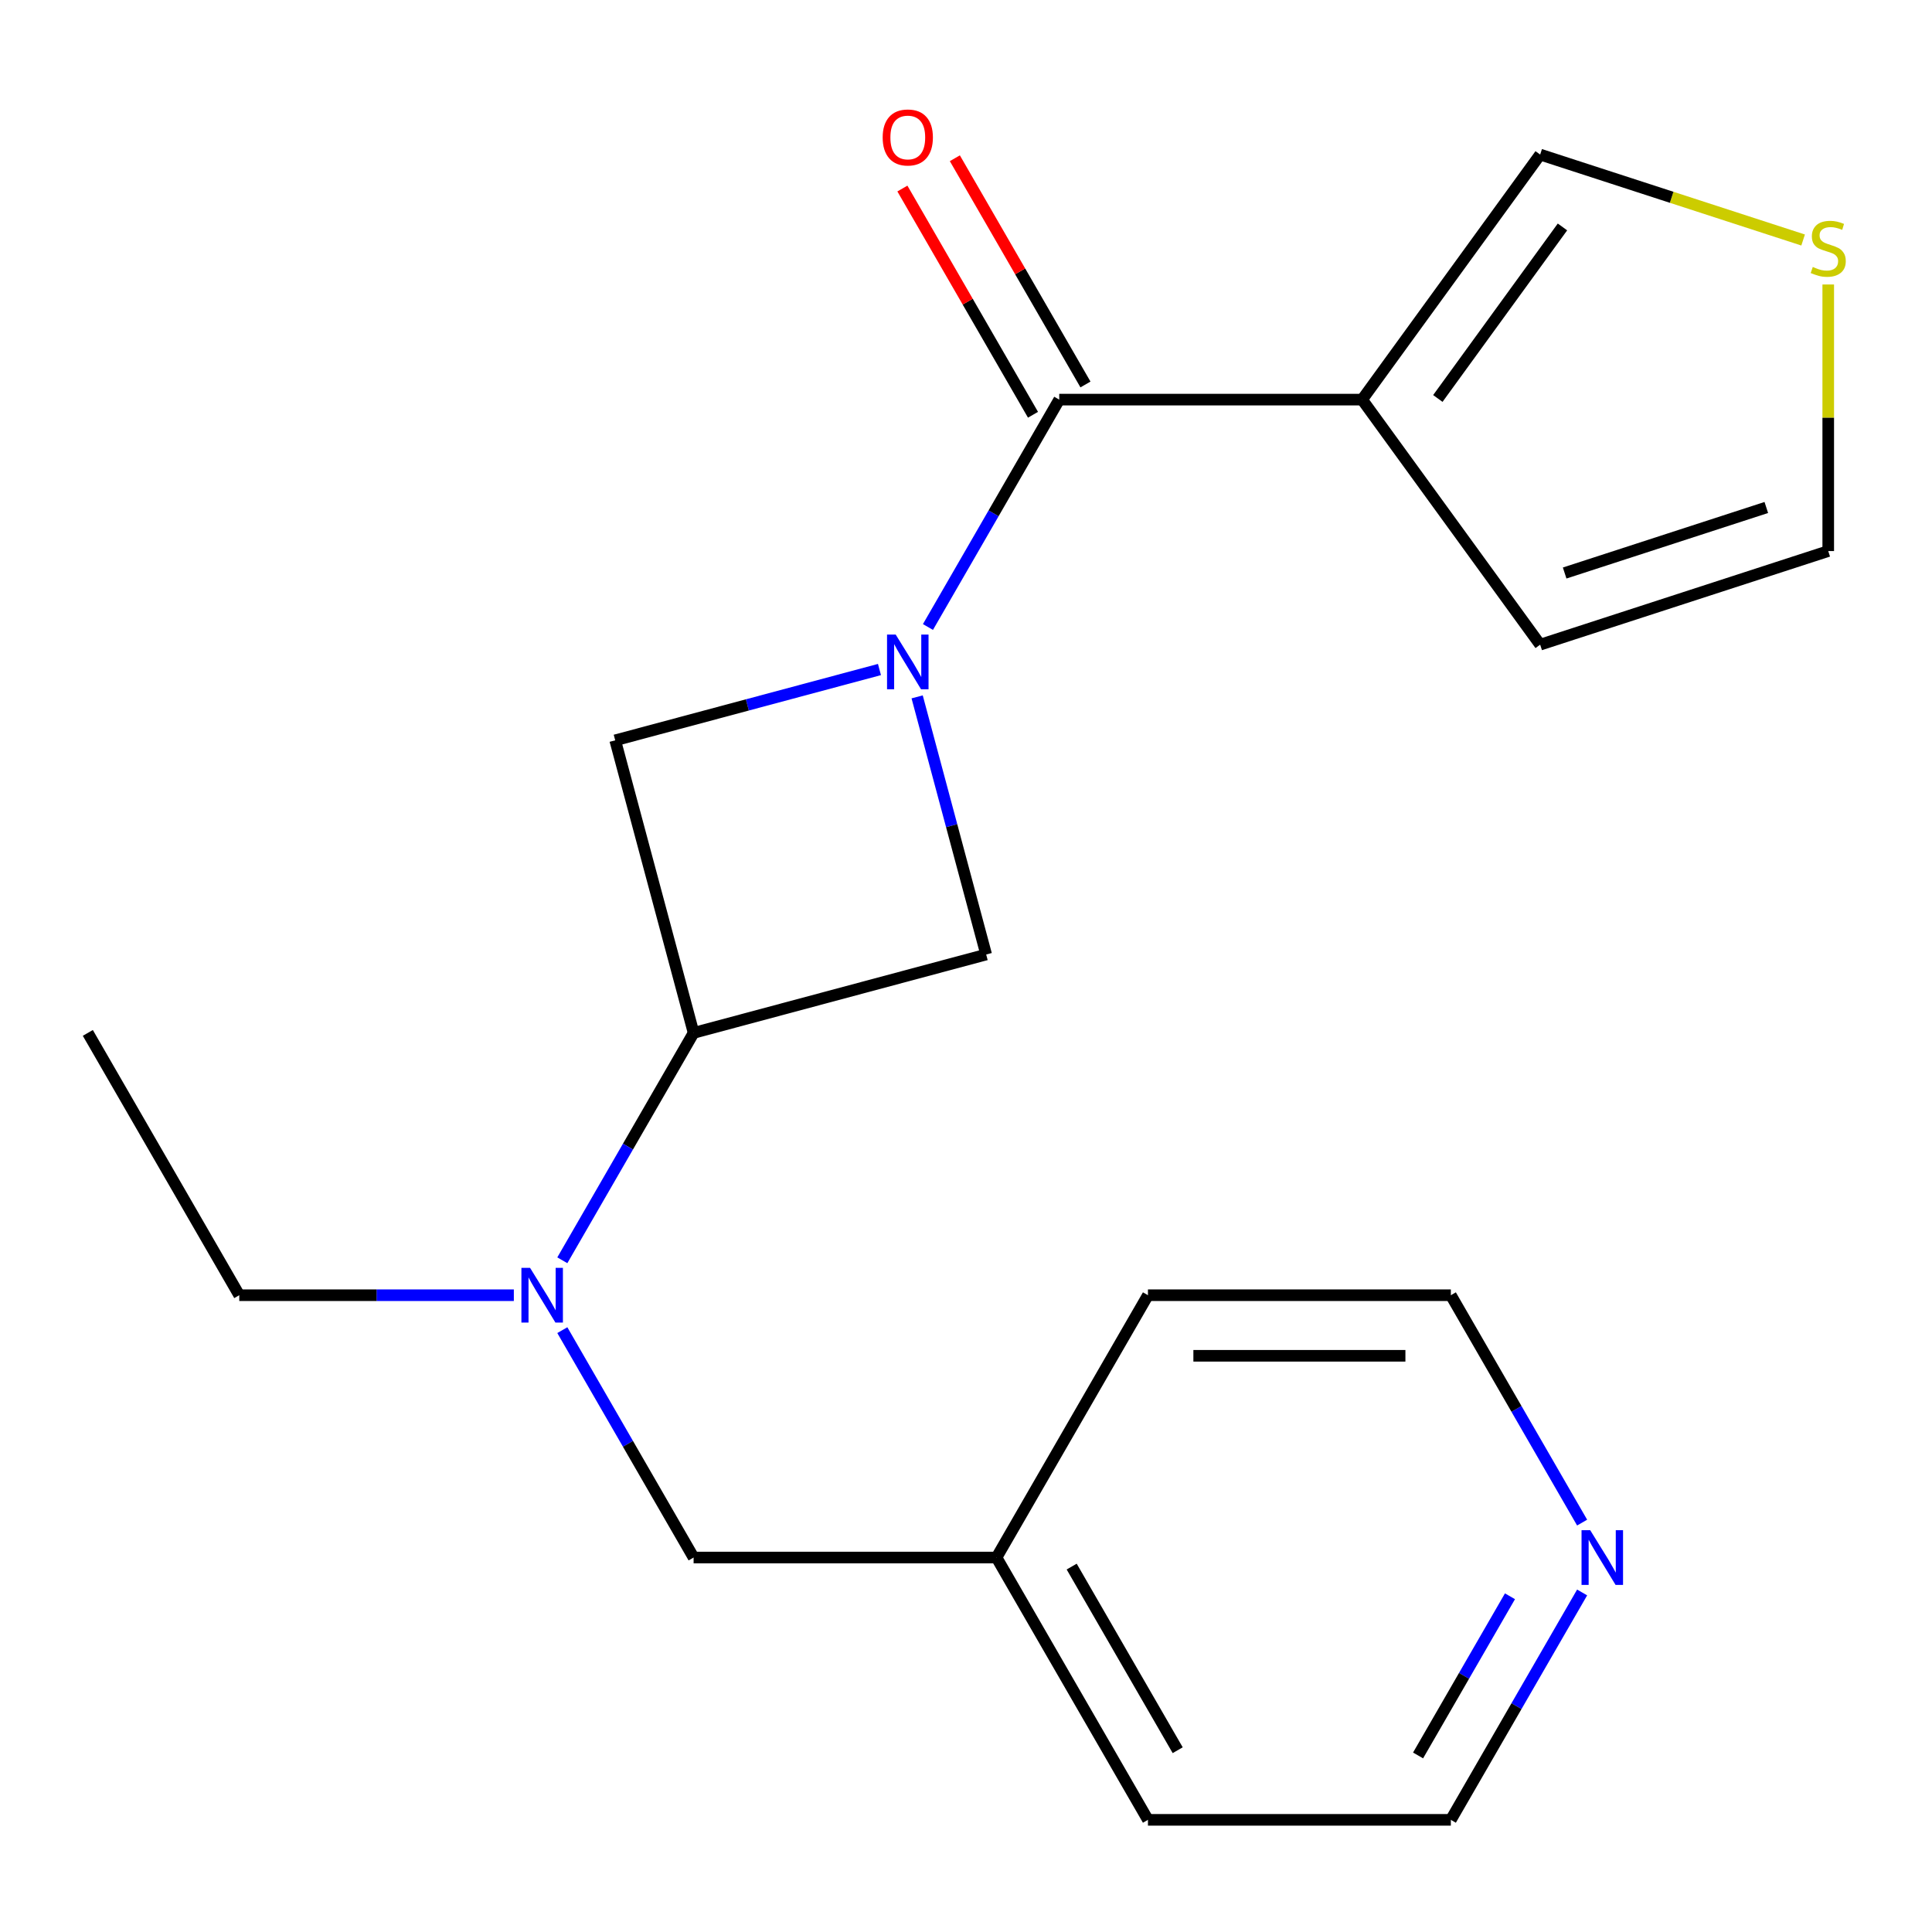<?xml version='1.0' encoding='iso-8859-1'?>
<svg version='1.1' baseProfile='full'
              xmlns='http://www.w3.org/2000/svg'
                      xmlns:rdkit='http://www.rdkit.org/xml'
                      xmlns:xlink='http://www.w3.org/1999/xlink'
                  xml:space='preserve'
width='1000px' height='1000px' viewBox='0 0 1000 1000'>
<!-- END OF HEADER -->
<rect style='opacity:1.0;fill:#FFFFFF;stroke:none' width='1000' height='1000' x='0' y='0'> </rect>
<path class='bond-0' d='M 480.307,324.536 L 514.282,265.689' style='fill:none;fill-rule:evenodd;stroke:#0000FF;stroke-width:6px;stroke-linecap:butt;stroke-linejoin:miter;stroke-opacity:1' />
<path class='bond-0' d='M 514.282,265.689 L 548.258,206.842' style='fill:none;fill-rule:evenodd;stroke:#000000;stroke-width:6px;stroke-linecap:butt;stroke-linejoin:miter;stroke-opacity:1' />
<path class='bond-3' d='M 455.209,346.543 L 386.821,364.868' style='fill:none;fill-rule:evenodd;stroke:#0000FF;stroke-width:6px;stroke-linecap:butt;stroke-linejoin:miter;stroke-opacity:1' />
<path class='bond-3' d='M 386.821,364.868 L 318.433,383.192' style='fill:none;fill-rule:evenodd;stroke:#000000;stroke-width:6px;stroke-linecap:butt;stroke-linejoin:miter;stroke-opacity:1' />
<path class='bond-4' d='M 474.713,360.695 L 492.579,427.373' style='fill:none;fill-rule:evenodd;stroke:#0000FF;stroke-width:6px;stroke-linecap:butt;stroke-linejoin:miter;stroke-opacity:1' />
<path class='bond-4' d='M 492.579,427.373 L 510.446,494.051' style='fill:none;fill-rule:evenodd;stroke:#000000;stroke-width:6px;stroke-linecap:butt;stroke-linejoin:miter;stroke-opacity:1' />
<path class='bond-1' d='M 548.258,206.842 L 705.035,206.842' style='fill:none;fill-rule:evenodd;stroke:#000000;stroke-width:6px;stroke-linecap:butt;stroke-linejoin:miter;stroke-opacity:1' />
<path class='bond-9' d='M 561.835,199.003 L 528.033,140.456' style='fill:none;fill-rule:evenodd;stroke:#000000;stroke-width:6px;stroke-linecap:butt;stroke-linejoin:miter;stroke-opacity:1' />
<path class='bond-9' d='M 528.033,140.456 L 494.231,81.909' style='fill:none;fill-rule:evenodd;stroke:#FF0000;stroke-width:6px;stroke-linecap:butt;stroke-linejoin:miter;stroke-opacity:1' />
<path class='bond-9' d='M 534.68,214.681 L 500.878,156.134' style='fill:none;fill-rule:evenodd;stroke:#000000;stroke-width:6px;stroke-linecap:butt;stroke-linejoin:miter;stroke-opacity:1' />
<path class='bond-9' d='M 500.878,156.134 L 467.076,97.587' style='fill:none;fill-rule:evenodd;stroke:#FF0000;stroke-width:6px;stroke-linecap:butt;stroke-linejoin:miter;stroke-opacity:1' />
<path class='bond-7' d='M 705.035,206.842 L 797.187,80.006' style='fill:none;fill-rule:evenodd;stroke:#000000;stroke-width:6px;stroke-linecap:butt;stroke-linejoin:miter;stroke-opacity:1' />
<path class='bond-7' d='M 744.225,206.247 L 808.731,117.462' style='fill:none;fill-rule:evenodd;stroke:#000000;stroke-width:6px;stroke-linecap:butt;stroke-linejoin:miter;stroke-opacity:1' />
<path class='bond-8' d='M 705.035,206.842 L 797.187,333.678' style='fill:none;fill-rule:evenodd;stroke:#000000;stroke-width:6px;stroke-linecap:butt;stroke-linejoin:miter;stroke-opacity:1' />
<path class='bond-2' d='M 359.01,534.628 L 510.446,494.051' style='fill:none;fill-rule:evenodd;stroke:#000000;stroke-width:6px;stroke-linecap:butt;stroke-linejoin:miter;stroke-opacity:1' />
<path class='bond-5' d='M 359.01,534.628 L 325.035,593.475' style='fill:none;fill-rule:evenodd;stroke:#000000;stroke-width:6px;stroke-linecap:butt;stroke-linejoin:miter;stroke-opacity:1' />
<path class='bond-5' d='M 325.035,593.475 L 291.059,652.322' style='fill:none;fill-rule:evenodd;stroke:#0000FF;stroke-width:6px;stroke-linecap:butt;stroke-linejoin:miter;stroke-opacity:1' />
<path class='bond-20' d='M 359.01,534.628 L 318.433,383.192' style='fill:none;fill-rule:evenodd;stroke:#000000;stroke-width:6px;stroke-linecap:butt;stroke-linejoin:miter;stroke-opacity:1' />
<path class='bond-10' d='M 291.059,688.481 L 325.035,747.328' style='fill:none;fill-rule:evenodd;stroke:#0000FF;stroke-width:6px;stroke-linecap:butt;stroke-linejoin:miter;stroke-opacity:1' />
<path class='bond-10' d='M 325.035,747.328 L 359.01,806.175' style='fill:none;fill-rule:evenodd;stroke:#000000;stroke-width:6px;stroke-linecap:butt;stroke-linejoin:miter;stroke-opacity:1' />
<path class='bond-14' d='M 265.962,670.402 L 194.903,670.402' style='fill:none;fill-rule:evenodd;stroke:#0000FF;stroke-width:6px;stroke-linecap:butt;stroke-linejoin:miter;stroke-opacity:1' />
<path class='bond-14' d='M 194.903,670.402 L 123.843,670.402' style='fill:none;fill-rule:evenodd;stroke:#000000;stroke-width:6px;stroke-linecap:butt;stroke-linejoin:miter;stroke-opacity:1' />
<path class='bond-6' d='M 933.292,124.229 L 865.24,102.118' style='fill:none;fill-rule:evenodd;stroke:#CCCC00;stroke-width:6px;stroke-linecap:butt;stroke-linejoin:miter;stroke-opacity:1' />
<path class='bond-6' d='M 865.24,102.118 L 797.187,80.006' style='fill:none;fill-rule:evenodd;stroke:#000000;stroke-width:6px;stroke-linecap:butt;stroke-linejoin:miter;stroke-opacity:1' />
<path class='bond-21' d='M 946.292,147.252 L 946.292,216.242' style='fill:none;fill-rule:evenodd;stroke:#CCCC00;stroke-width:6px;stroke-linecap:butt;stroke-linejoin:miter;stroke-opacity:1' />
<path class='bond-21' d='M 946.292,216.242 L 946.292,285.231' style='fill:none;fill-rule:evenodd;stroke:#000000;stroke-width:6px;stroke-linecap:butt;stroke-linejoin:miter;stroke-opacity:1' />
<path class='bond-11' d='M 797.187,333.678 L 946.292,285.231' style='fill:none;fill-rule:evenodd;stroke:#000000;stroke-width:6px;stroke-linecap:butt;stroke-linejoin:miter;stroke-opacity:1' />
<path class='bond-11' d='M 809.863,296.59 L 914.237,262.677' style='fill:none;fill-rule:evenodd;stroke:#000000;stroke-width:6px;stroke-linecap:butt;stroke-linejoin:miter;stroke-opacity:1' />
<path class='bond-13' d='M 359.01,806.175 L 515.788,806.175' style='fill:none;fill-rule:evenodd;stroke:#000000;stroke-width:6px;stroke-linecap:butt;stroke-linejoin:miter;stroke-opacity:1' />
<path class='bond-12' d='M 818.905,824.255 L 784.93,883.102' style='fill:none;fill-rule:evenodd;stroke:#0000FF;stroke-width:6px;stroke-linecap:butt;stroke-linejoin:miter;stroke-opacity:1' />
<path class='bond-12' d='M 784.93,883.102 L 750.955,941.949' style='fill:none;fill-rule:evenodd;stroke:#000000;stroke-width:6px;stroke-linecap:butt;stroke-linejoin:miter;stroke-opacity:1' />
<path class='bond-12' d='M 781.558,826.231 L 757.775,867.424' style='fill:none;fill-rule:evenodd;stroke:#0000FF;stroke-width:6px;stroke-linecap:butt;stroke-linejoin:miter;stroke-opacity:1' />
<path class='bond-12' d='M 757.775,867.424 L 733.992,908.617' style='fill:none;fill-rule:evenodd;stroke:#000000;stroke-width:6px;stroke-linecap:butt;stroke-linejoin:miter;stroke-opacity:1' />
<path class='bond-22' d='M 818.905,788.096 L 784.93,729.249' style='fill:none;fill-rule:evenodd;stroke:#0000FF;stroke-width:6px;stroke-linecap:butt;stroke-linejoin:miter;stroke-opacity:1' />
<path class='bond-22' d='M 784.93,729.249 L 750.955,670.402' style='fill:none;fill-rule:evenodd;stroke:#000000;stroke-width:6px;stroke-linecap:butt;stroke-linejoin:miter;stroke-opacity:1' />
<path class='bond-17' d='M 515.788,806.175 L 594.177,670.402' style='fill:none;fill-rule:evenodd;stroke:#000000;stroke-width:6px;stroke-linecap:butt;stroke-linejoin:miter;stroke-opacity:1' />
<path class='bond-18' d='M 515.788,806.175 L 594.177,941.949' style='fill:none;fill-rule:evenodd;stroke:#000000;stroke-width:6px;stroke-linecap:butt;stroke-linejoin:miter;stroke-opacity:1' />
<path class='bond-18' d='M 554.701,810.864 L 609.573,905.905' style='fill:none;fill-rule:evenodd;stroke:#000000;stroke-width:6px;stroke-linecap:butt;stroke-linejoin:miter;stroke-opacity:1' />
<path class='bond-19' d='M 123.843,670.402 L 45.455,534.628' style='fill:none;fill-rule:evenodd;stroke:#000000;stroke-width:6px;stroke-linecap:butt;stroke-linejoin:miter;stroke-opacity:1' />
<path class='bond-15' d='M 750.955,670.402 L 594.177,670.402' style='fill:none;fill-rule:evenodd;stroke:#000000;stroke-width:6px;stroke-linecap:butt;stroke-linejoin:miter;stroke-opacity:1' />
<path class='bond-15' d='M 727.438,701.757 L 617.693,701.757' style='fill:none;fill-rule:evenodd;stroke:#000000;stroke-width:6px;stroke-linecap:butt;stroke-linejoin:miter;stroke-opacity:1' />
<path class='bond-16' d='M 750.955,941.949 L 594.177,941.949' style='fill:none;fill-rule:evenodd;stroke:#000000;stroke-width:6px;stroke-linecap:butt;stroke-linejoin:miter;stroke-opacity:1' />
<path  class='atom-0' d='M 463.609 328.455
L 472.889 343.455
Q 473.809 344.935, 475.289 347.615
Q 476.769 350.295, 476.849 350.455
L 476.849 328.455
L 480.609 328.455
L 480.609 356.775
L 476.729 356.775
L 466.769 340.375
Q 465.609 338.455, 464.369 336.255
Q 463.169 334.055, 462.809 333.375
L 462.809 356.775
L 459.129 356.775
L 459.129 328.455
L 463.609 328.455
' fill='#0000FF'/>
<path  class='atom-6' d='M 274.361 656.242
L 283.641 671.242
Q 284.561 672.722, 286.041 675.402
Q 287.521 678.082, 287.601 678.242
L 287.601 656.242
L 291.361 656.242
L 291.361 684.562
L 287.481 684.562
L 277.521 668.162
Q 276.361 666.242, 275.121 664.042
Q 273.921 661.842, 273.561 661.162
L 273.561 684.562
L 269.881 684.562
L 269.881 656.242
L 274.361 656.242
' fill='#0000FF'/>
<path  class='atom-7' d='M 938.292 138.173
Q 938.612 138.293, 939.932 138.853
Q 941.252 139.413, 942.692 139.773
Q 944.172 140.093, 945.612 140.093
Q 948.292 140.093, 949.852 138.813
Q 951.412 137.493, 951.412 135.213
Q 951.412 133.653, 950.612 132.693
Q 949.852 131.733, 948.652 131.213
Q 947.452 130.693, 945.452 130.093
Q 942.932 129.333, 941.412 128.613
Q 939.932 127.893, 938.852 126.373
Q 937.812 124.853, 937.812 122.293
Q 937.812 118.733, 940.212 116.533
Q 942.652 114.333, 947.452 114.333
Q 950.732 114.333, 954.452 115.893
L 953.532 118.973
Q 950.132 117.573, 947.572 117.573
Q 944.812 117.573, 943.292 118.733
Q 941.772 119.853, 941.812 121.813
Q 941.812 123.333, 942.572 124.253
Q 943.372 125.173, 944.492 125.693
Q 945.652 126.213, 947.572 126.813
Q 950.132 127.613, 951.652 128.413
Q 953.172 129.213, 954.252 130.853
Q 955.372 132.453, 955.372 135.213
Q 955.372 139.133, 952.732 141.253
Q 950.132 143.333, 945.772 143.333
Q 943.252 143.333, 941.332 142.773
Q 939.452 142.253, 937.212 141.333
L 938.292 138.173
' fill='#CCCC00'/>
<path  class='atom-10' d='M 456.869 71.148
Q 456.869 64.348, 460.229 60.548
Q 463.589 56.748, 469.869 56.748
Q 476.149 56.748, 479.509 60.548
Q 482.869 64.348, 482.869 71.148
Q 482.869 78.028, 479.469 81.948
Q 476.069 85.828, 469.869 85.828
Q 463.629 85.828, 460.229 81.948
Q 456.869 78.068, 456.869 71.148
M 469.869 82.628
Q 474.189 82.628, 476.509 79.748
Q 478.869 76.828, 478.869 71.148
Q 478.869 65.588, 476.509 62.788
Q 474.189 59.948, 469.869 59.948
Q 465.549 59.948, 463.189 62.748
Q 460.869 65.548, 460.869 71.148
Q 460.869 76.868, 463.189 79.748
Q 465.549 82.628, 469.869 82.628
' fill='#FF0000'/>
<path  class='atom-13' d='M 823.083 792.015
L 832.363 807.015
Q 833.283 808.495, 834.763 811.175
Q 836.243 813.855, 836.323 814.015
L 836.323 792.015
L 840.083 792.015
L 840.083 820.335
L 836.203 820.335
L 826.243 803.935
Q 825.083 802.015, 823.843 799.815
Q 822.643 797.615, 822.283 796.935
L 822.283 820.335
L 818.603 820.335
L 818.603 792.015
L 823.083 792.015
' fill='#0000FF'/>
</svg>
